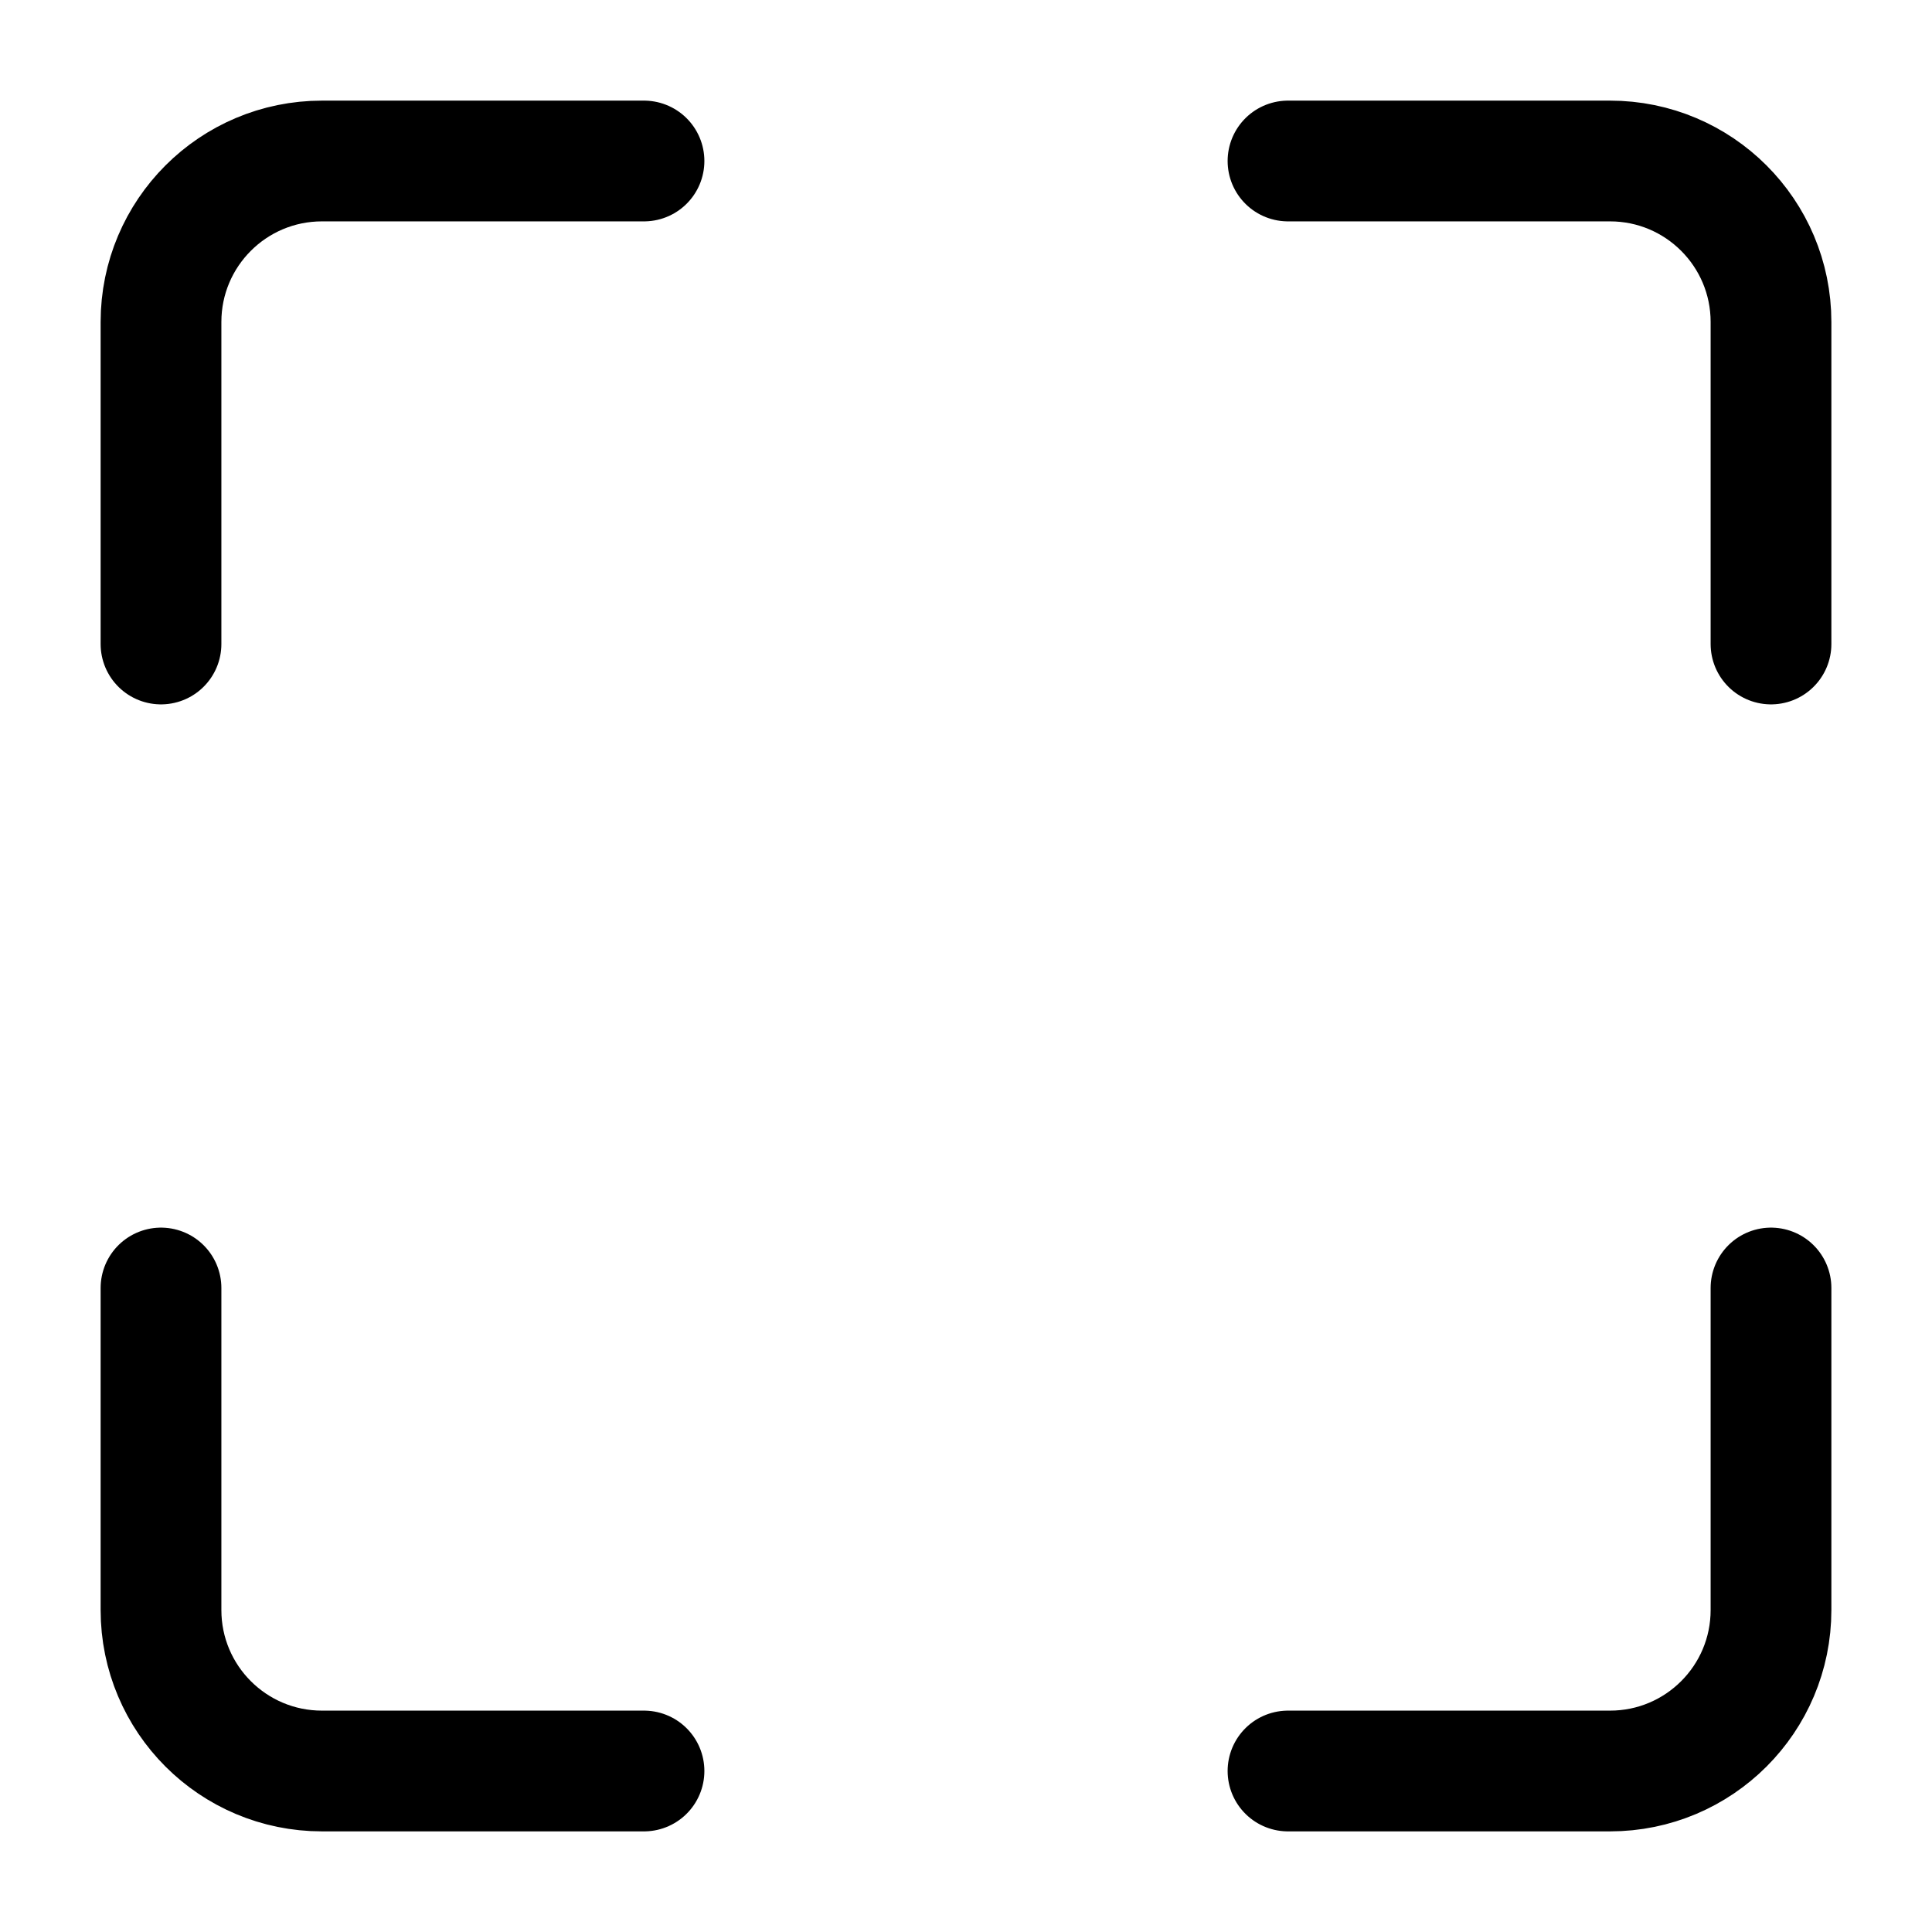 <?xml version="1.0" encoding="utf-8"?><!-- Скачано с сайта svg4.ru / Downloaded from svg4.ru -->
<svg width="800px" height="800px" viewBox="0 0 24 24" fill="none" xmlns="http://www.w3.org/2000/svg">
<g id="style=linear">
<g id="fullscreen">
<path id="vector" d="M8 2H4C2.895 2 2 2.895 2 4V8" stroke="#000000" stroke-width="1.5" stroke-linecap="round"/>
<path id="vector_2" d="M22 8L22 4C22 2.895 21.105 2 20 2H16" stroke="#000000" stroke-width="1.5" stroke-linecap="round"/>
<path id="vector_3" d="M16 22L20 22C21.105 22 22 21.105 22 20L22 16" stroke="#000000" stroke-width="1.5" stroke-linecap="round"/>
<path id="vector_4" d="M8 22L4 22C2.895 22 2 21.105 2 20V16" stroke="#000000" stroke-width="1.5" stroke-linecap="round"/>
</g>
</g>
</svg>